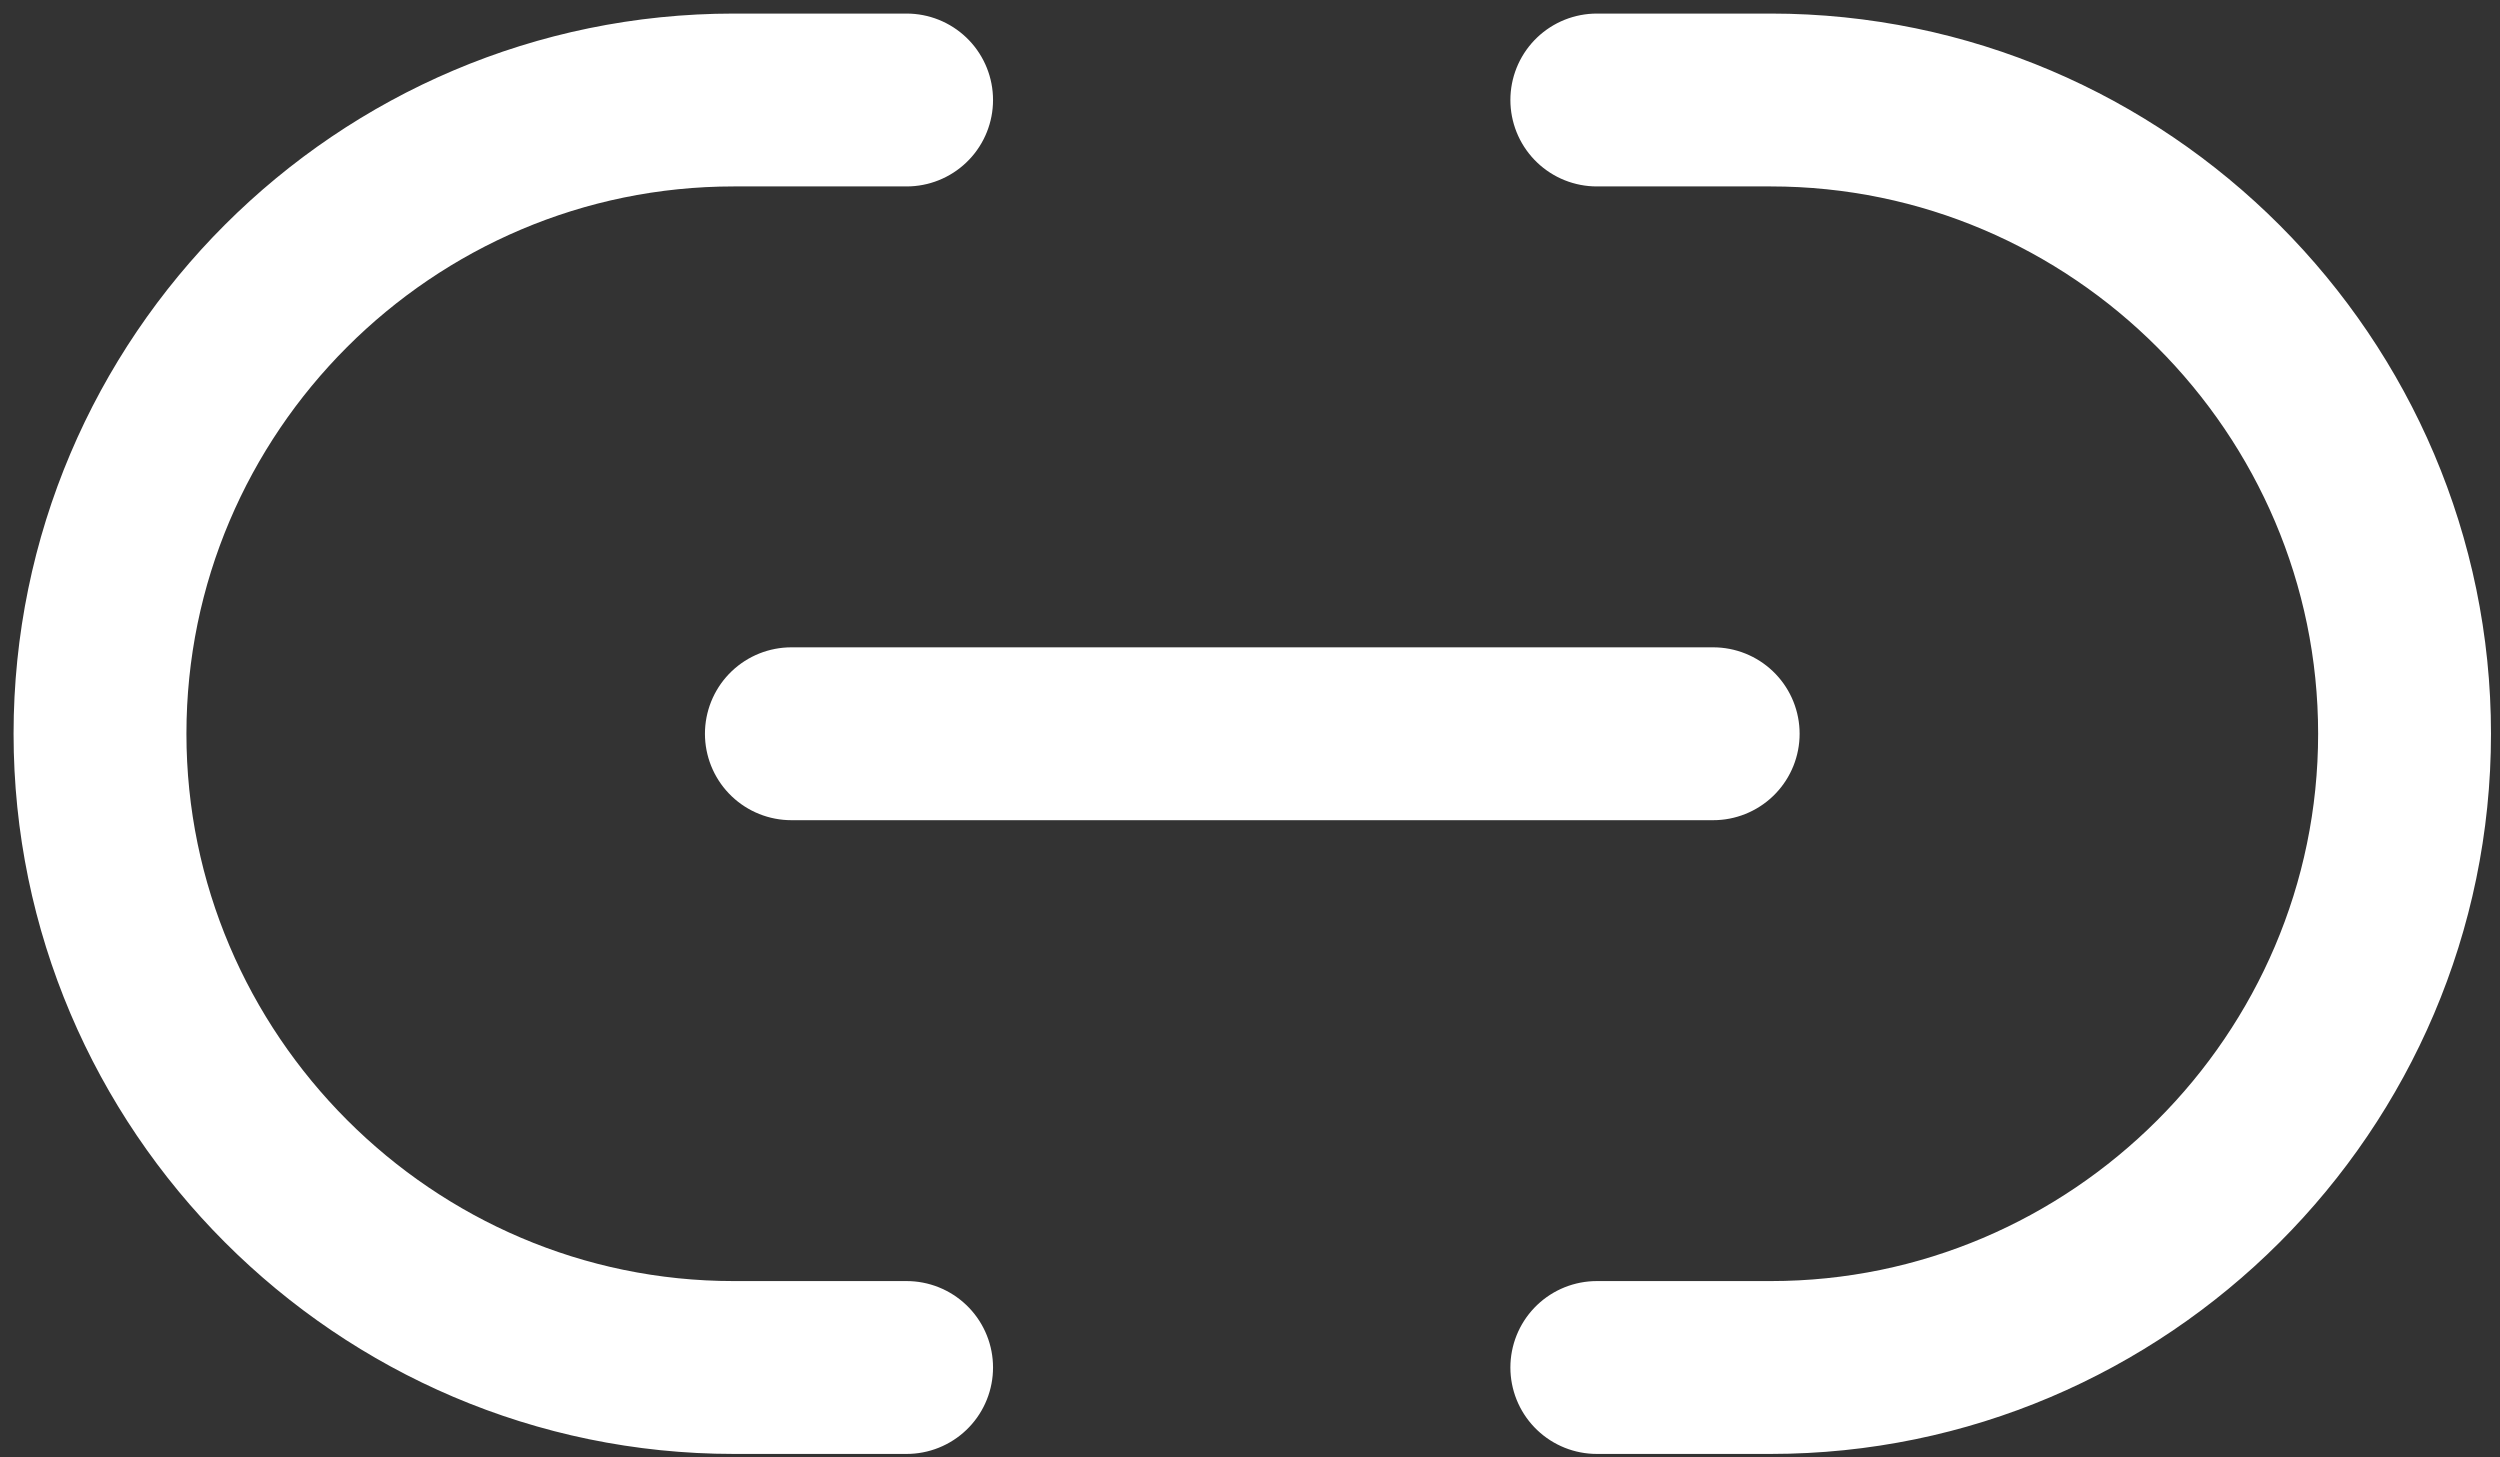 <svg width="175" height="102" viewBox="0 0 175 102" fill="none" xmlns="http://www.w3.org/2000/svg">
<rect x="0" y="0" width="175" height="102" fill="#333333" stroke="none"/>
<path d="M111.777 95.725H123.956C148.316 95.725 168.319 75.803 168.319 51.363C168.319 27.004 148.396 7 123.956 7H111.777" stroke="white" stroke-width="12.1" stroke-linecap="round" stroke-linejoin="round"/>
<path d="M63.462 7H51.363C26.923 7 7 26.923 7 51.363C7 75.722 26.923 95.725 51.363 95.725H63.462" stroke="white" stroke-width="12.1" stroke-linecap="round" stroke-linejoin="round"/>
<path d="M55.396 51.363H119.923" stroke="white" stroke-width="12.1" stroke-linecap="round" stroke-linejoin="round"/>
</svg>

